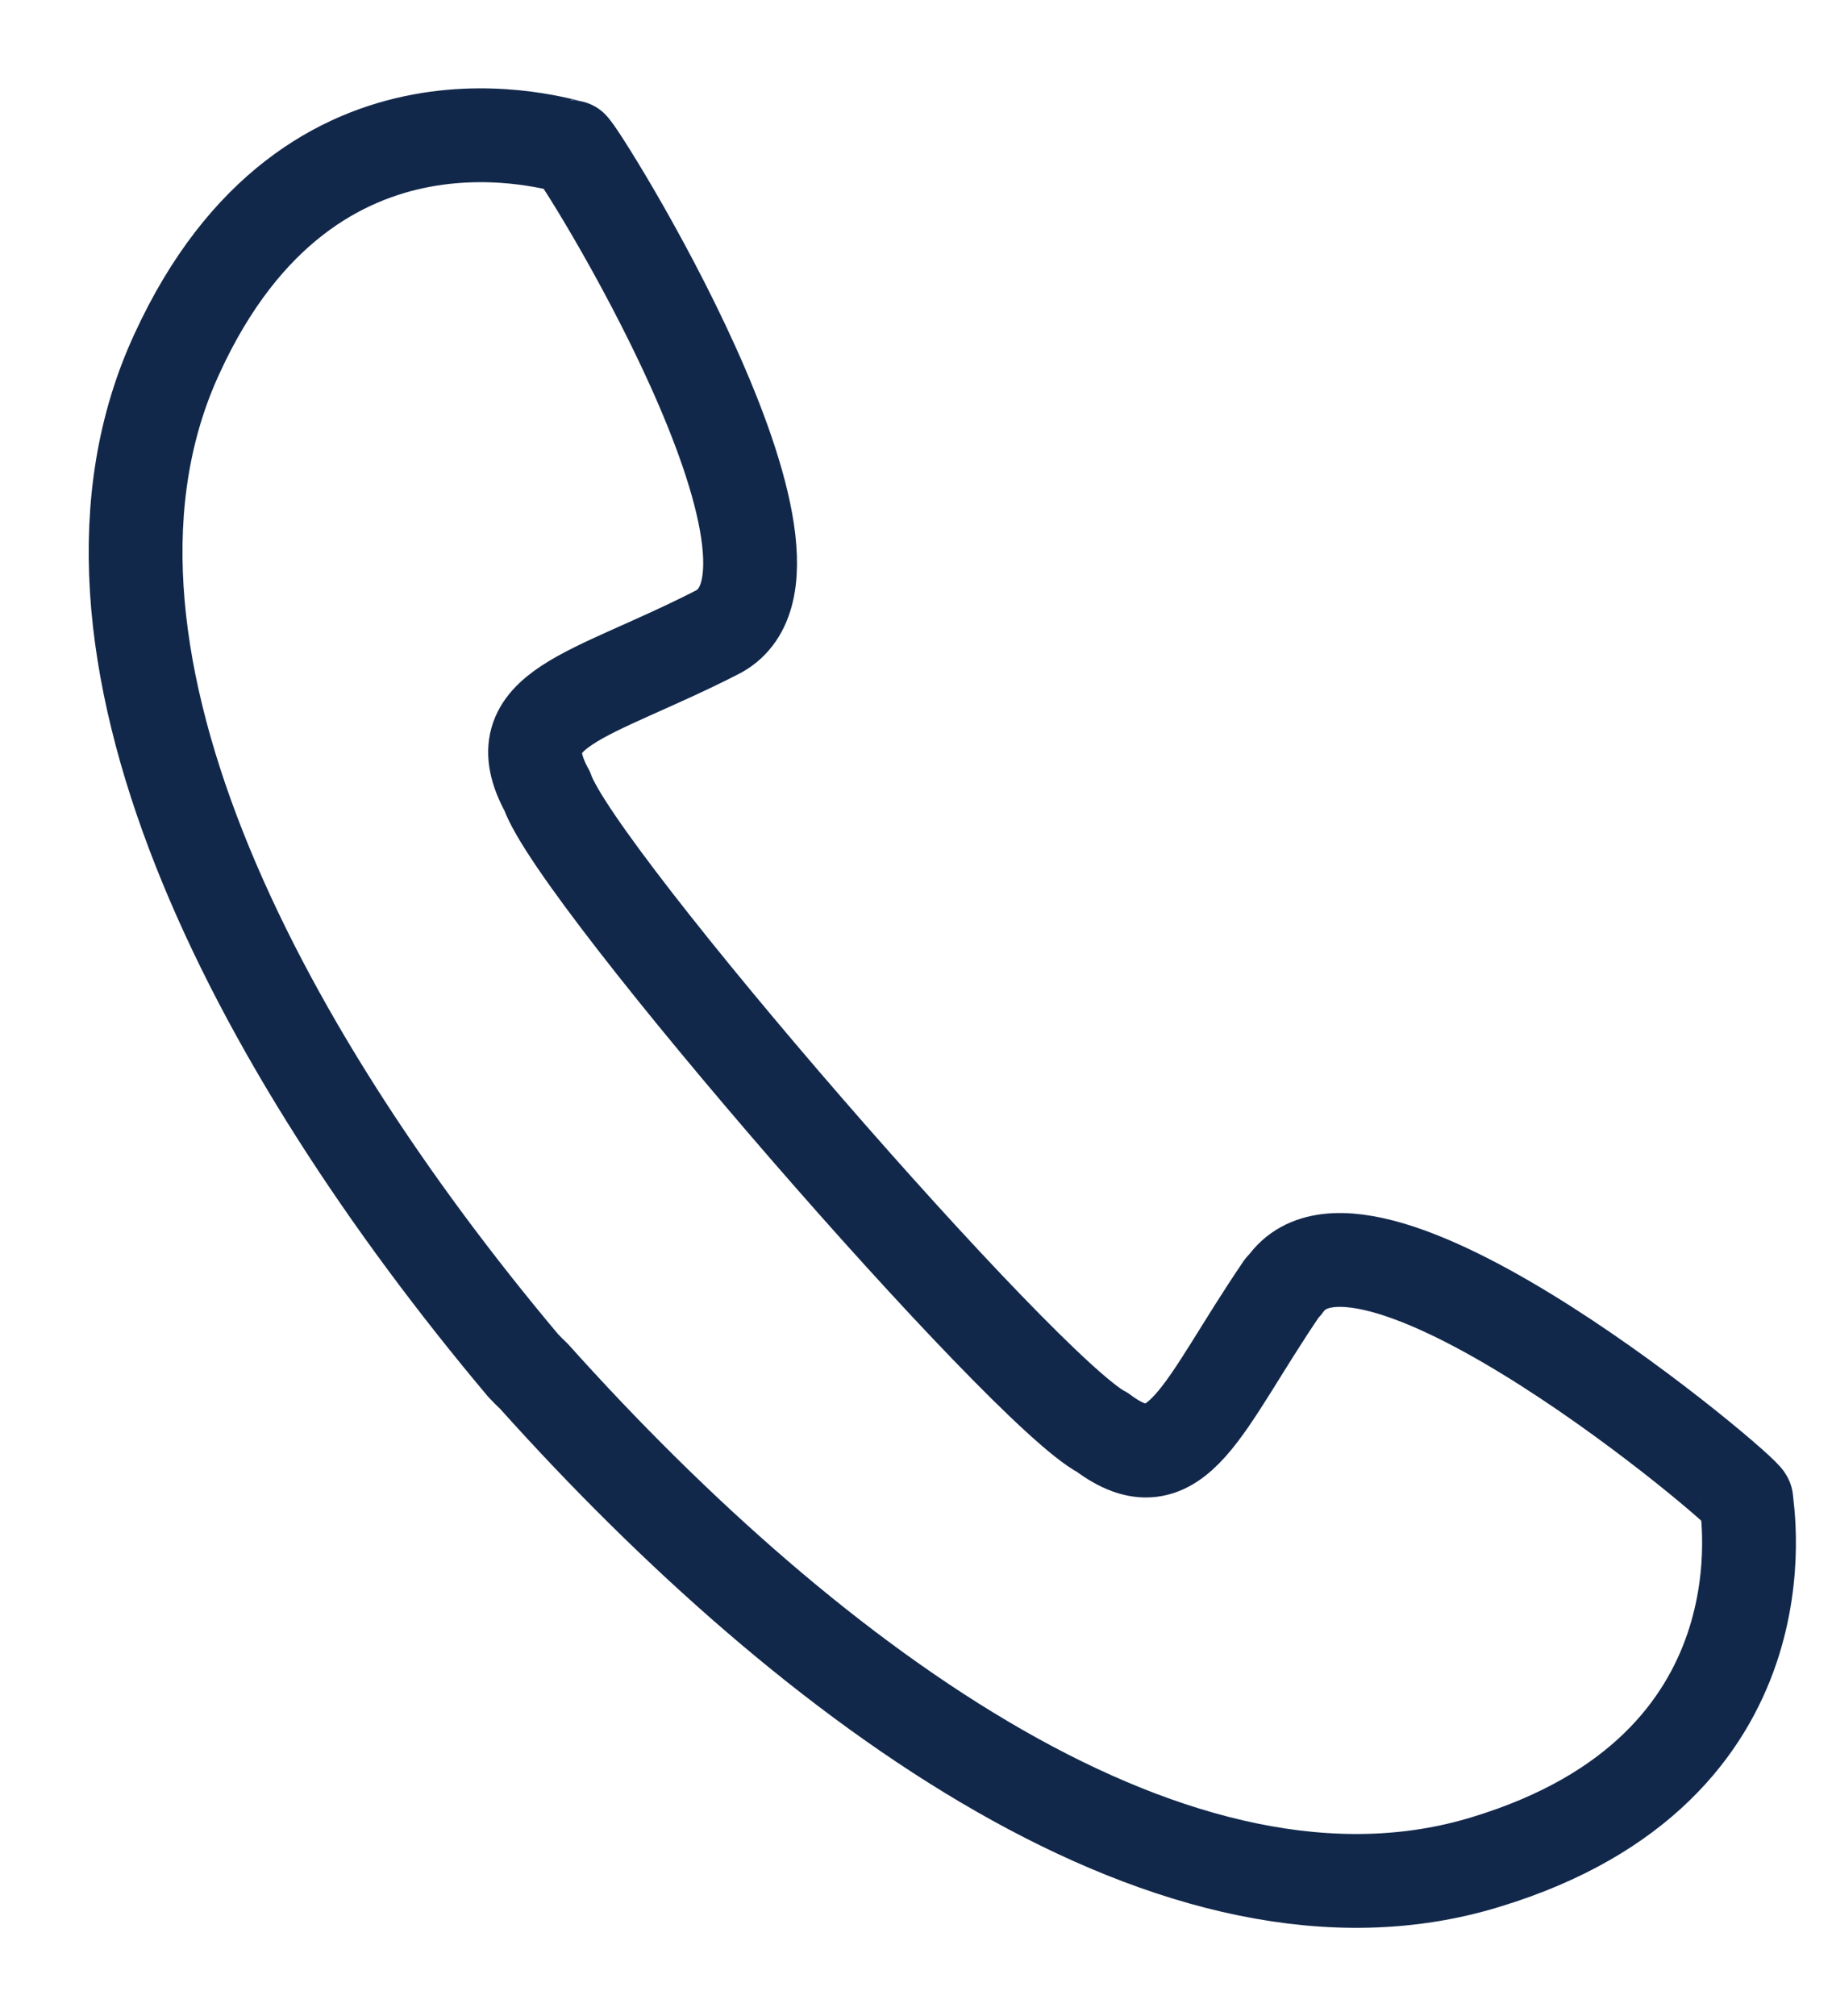<svg width="10" height="11" viewBox="0 0 10 11" fill="none" xmlns="http://www.w3.org/2000/svg">
<path d="M6.999 7.026C6.56 7.67 6.428 8.124 6.018 7.816C5.593 7.597 3.148 4.785 2.987 4.317C2.738 3.863 3.221 3.804 3.909 3.453C4.598 3.116 3.148 0.802 3.119 0.802C3.075 0.802 1.698 0.334 0.966 1.93C0.234 3.511 1.391 5.708 2.855 7.45L2.884 7.48L2.914 7.509C4.437 9.207 6.443 10.672 8.112 10.159C9.796 9.647 9.532 8.226 9.532 8.182C9.532 8.138 7.453 6.381 7.014 7.011L6.999 7.026Z" stroke="#12284B" stroke-width="0.512" stroke-linecap="round" stroke-linejoin="round"/>
</svg>
